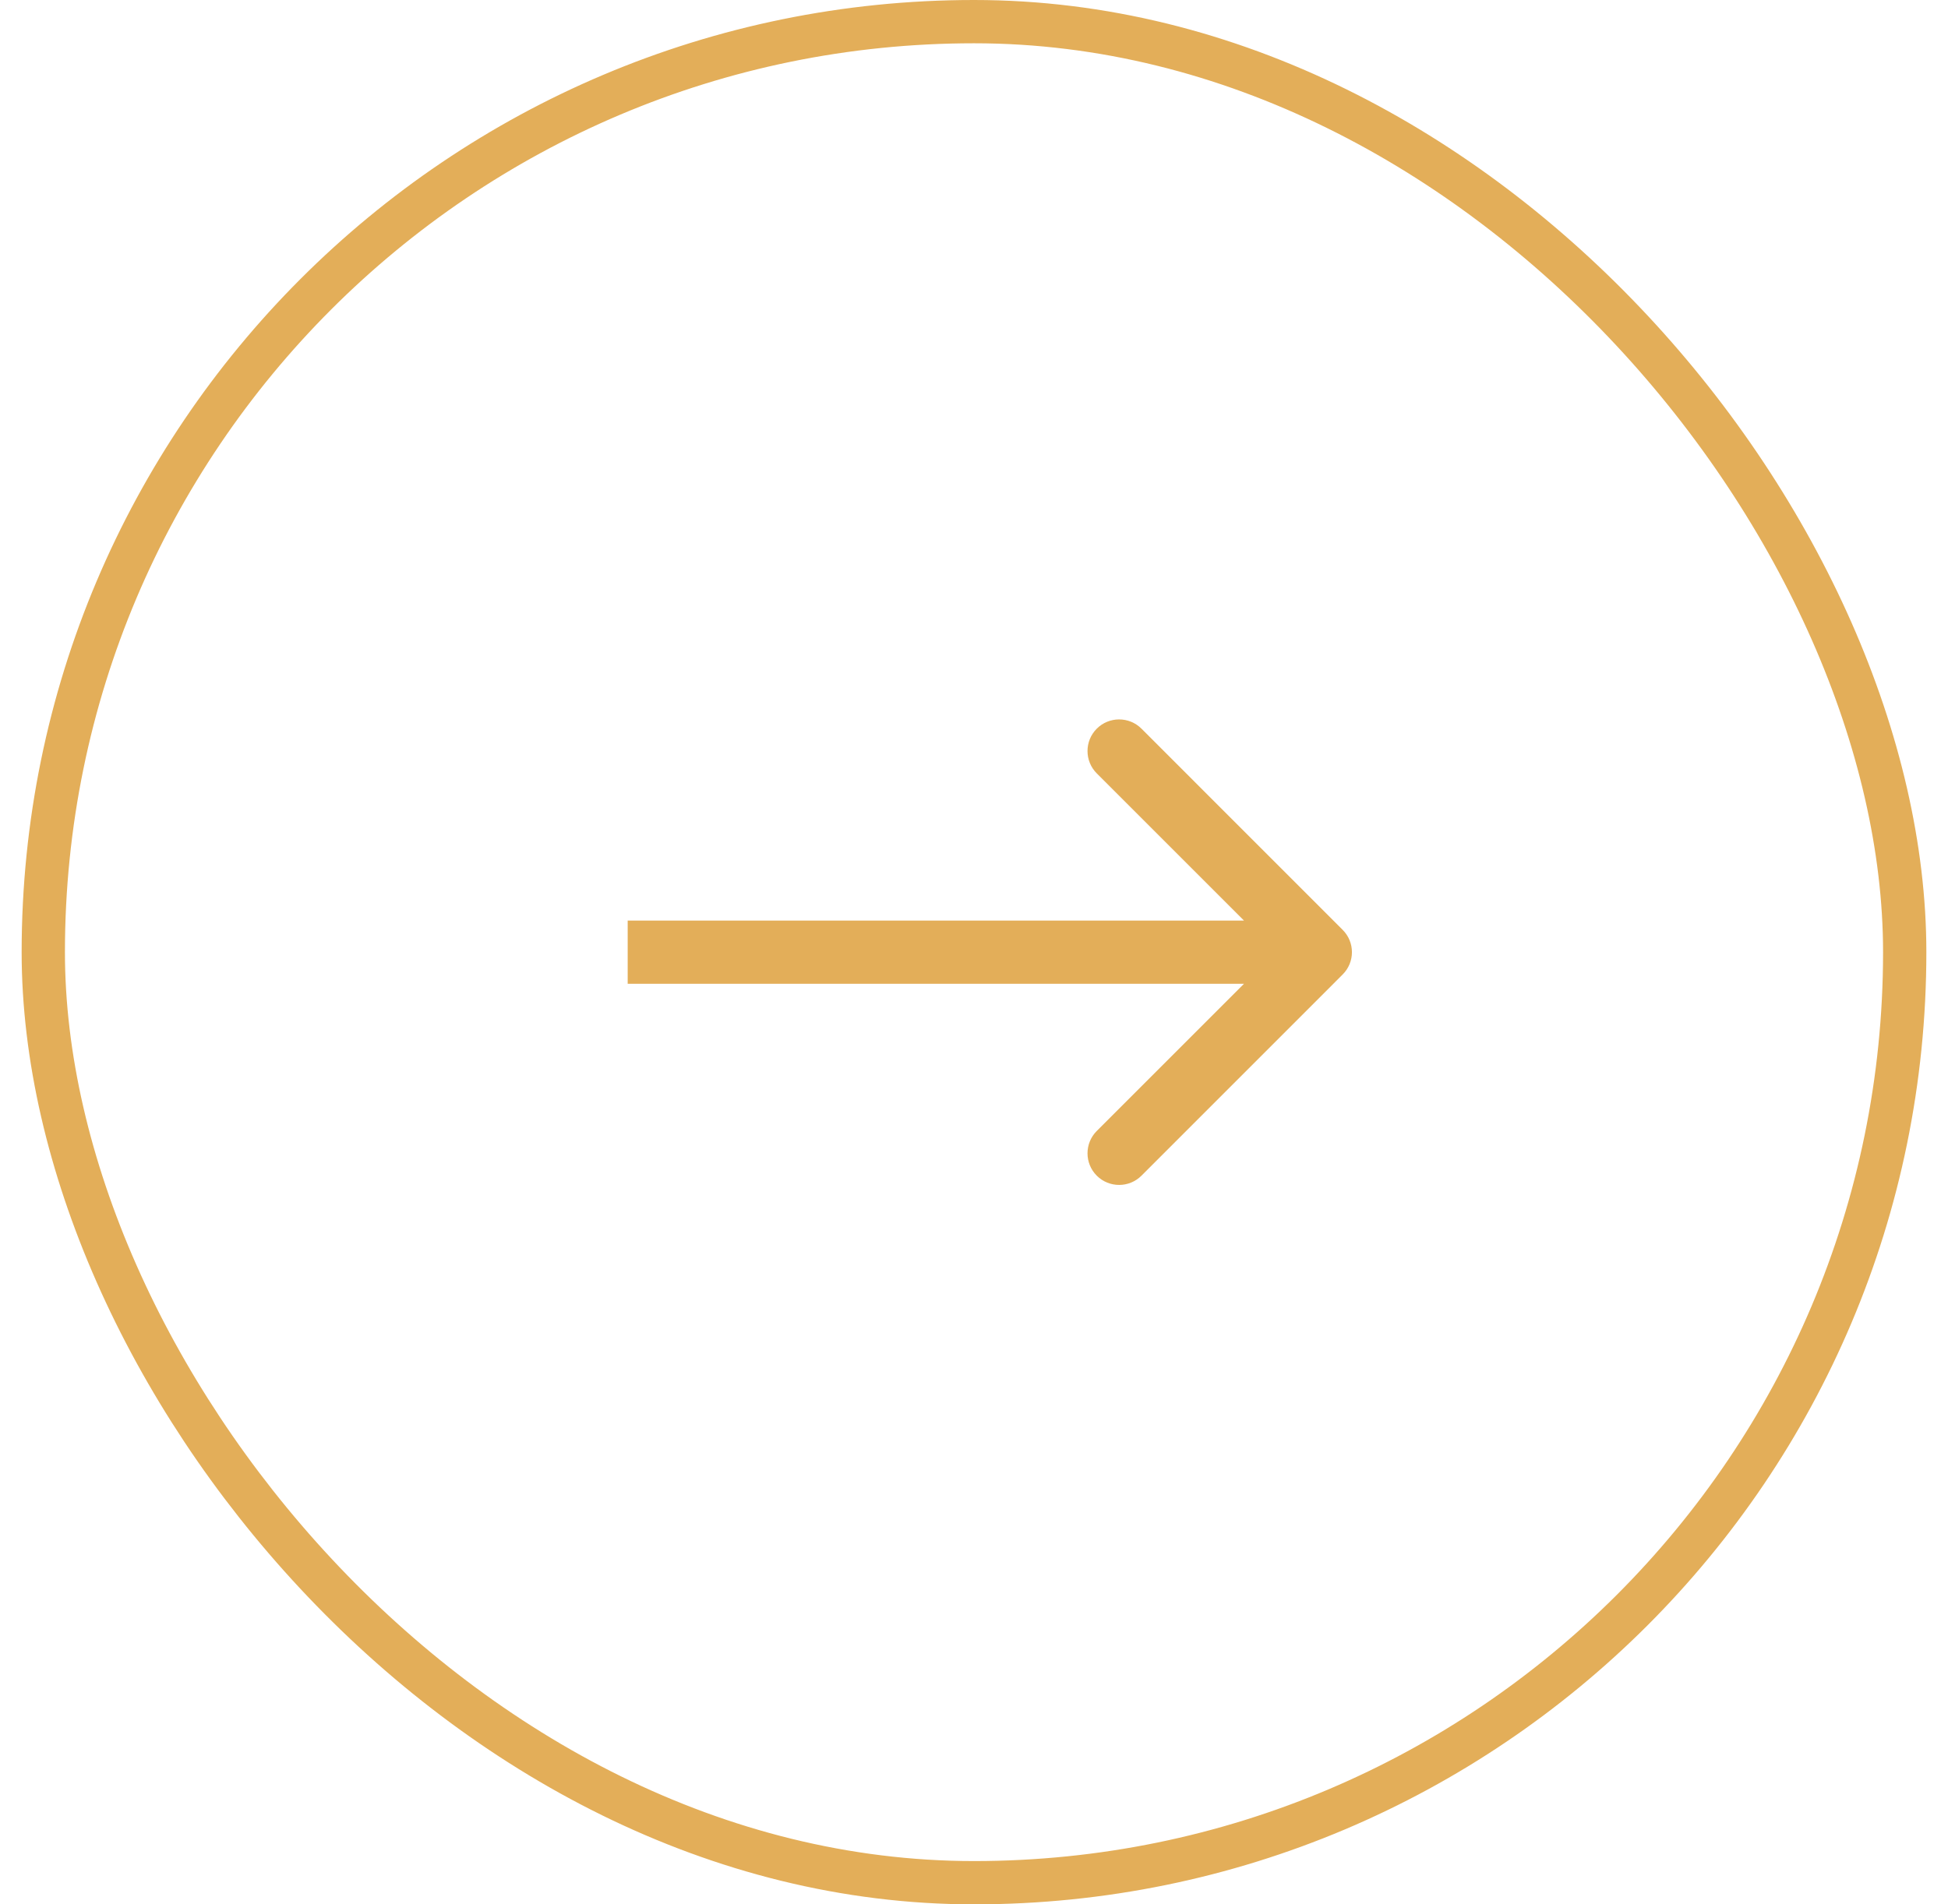 <?xml version="1.0" encoding="UTF-8"?> <svg xmlns="http://www.w3.org/2000/svg" width="45" height="44" viewBox="0 0 45 44" fill="none"><rect x="1" y="0.5" width="43" height="43" rx="21.5" stroke="#E3AE59"></rect><path d="M31.016 22.516C31.302 22.231 31.302 21.769 31.016 21.484L26.369 16.836C26.084 16.551 25.621 16.551 25.336 16.836C25.051 17.121 25.051 17.584 25.336 17.869L29.467 22L25.336 26.131C25.051 26.416 25.051 26.879 25.336 27.164C25.621 27.449 26.084 27.449 26.369 27.164L31.016 22.516ZM14.5 22.73H30.5V21.27H14.5V22.73Z" fill="#E3AE59"></path></svg> 